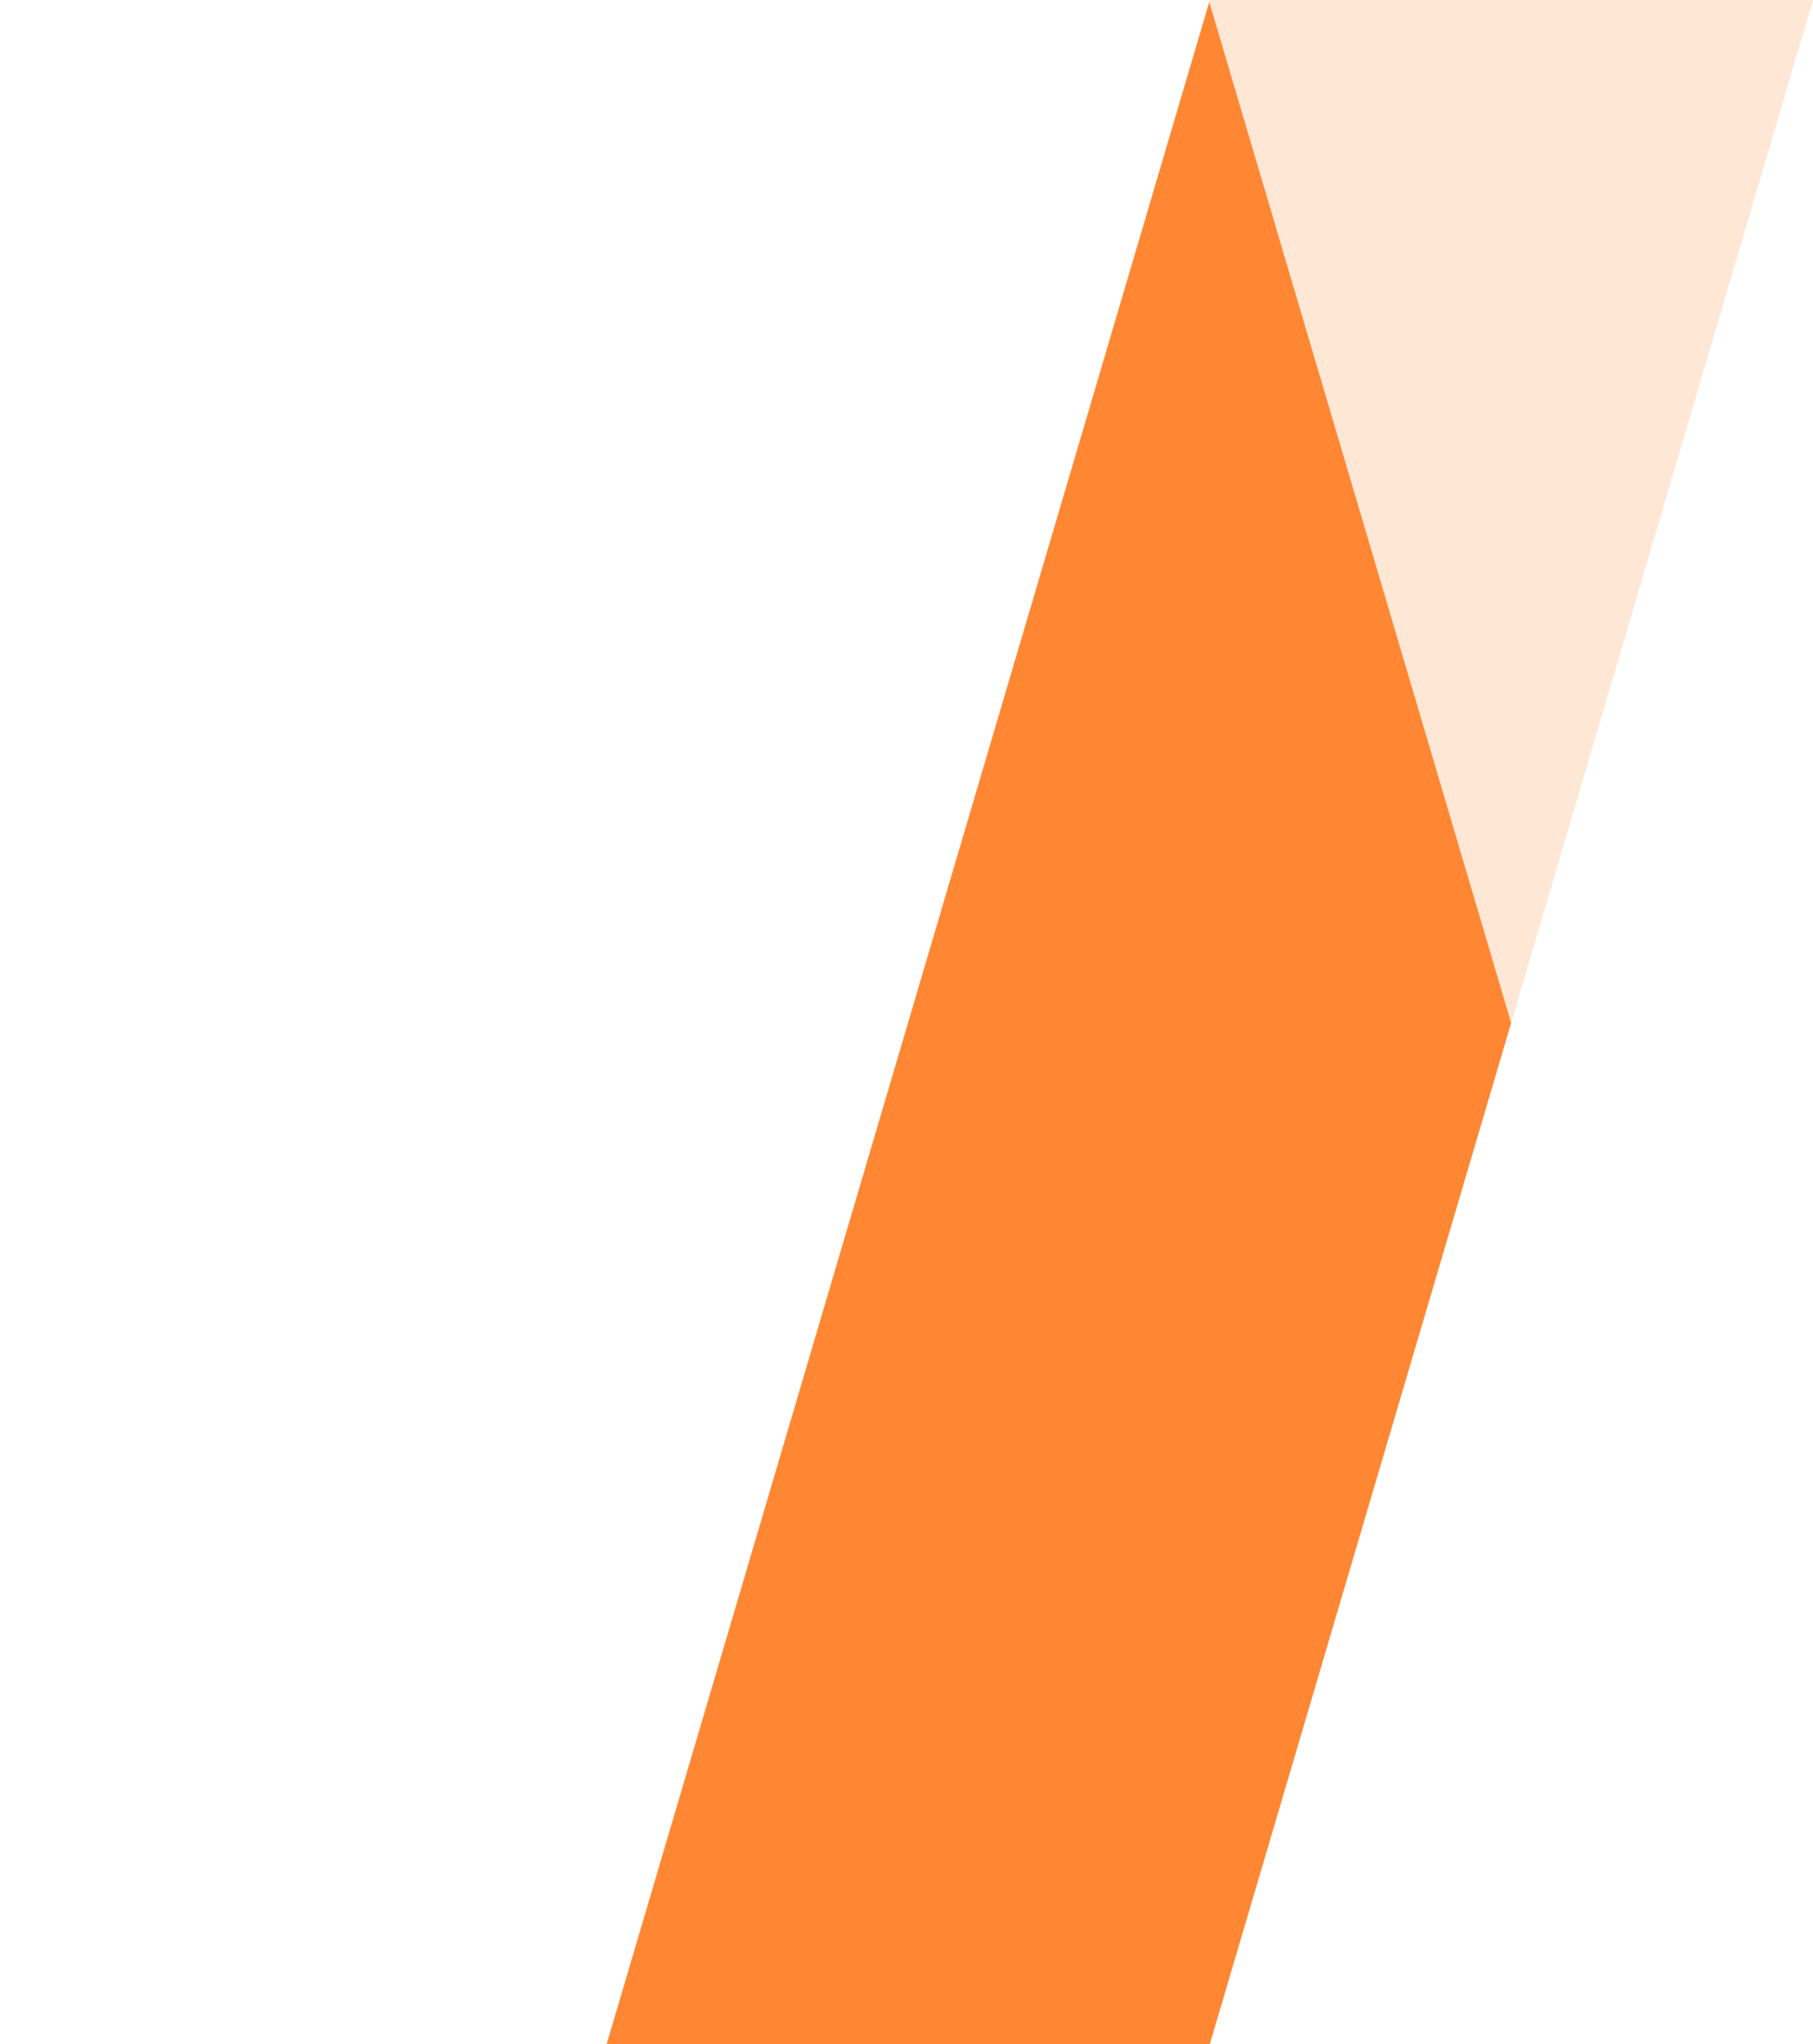 <?xml version="1.0" encoding="utf-8"?>
<!-- Generator: Adobe Illustrator 26.0.3, SVG Export Plug-In . SVG Version: 6.00 Build 0)  -->
<svg version="1.1" id="Laag_1" xmlns="http://www.w3.org/2000/svg" xmlns:xlink="http://www.w3.org/1999/xlink" x="0px" y="0px"
	 viewBox="0 0 765 862" style="enable-background:new 0 0 765 862;" xml:space="preserve">
<style type="text/css">
	.st0{opacity:0.5;}
	.st1{filter:url(#Adobe_OpacityMaskFilter);}
	.st2{fill-rule:evenodd;clip-rule:evenodd;fill:#FFFFFF;}
	
		.st3{mask:url(#mask-2_00000066515432972026575700000001666329132315440794_);fill-rule:evenodd;clip-rule:evenodd;fill:#FFFFFF;fill-opacity:0.8;}
	.st4{fill-rule:evenodd;clip-rule:evenodd;fill:#FF6900;fill-opacity:0.8;}
	.st5{fill-rule:evenodd;clip-rule:evenodd;fill:#FFFFFF;fill-opacity:0.8;}
</style>
<g id="desk">
	<g id="w-large">
		<g id="Group-3" class="st0">
			<g id="Clip-2">
			</g>
			<defs>
				<filter id="Adobe_OpacityMaskFilter" filterUnits="userSpaceOnUse" x="0.8" y="0" width="509.9" height="861.5">
					<feColorMatrix  type="matrix" values="1 0 0 0 0  0 1 0 0 0  0 0 1 0 0  0 0 0 1 0"/>
				</filter>
			</defs>
			
				<mask maskUnits="userSpaceOnUse" x="0.8" y="0" width="509.9" height="861.5" id="mask-2_00000066515432972026575700000001666329132315440794_">
				<g class="st1">
					<polygon id="path-1_00000159456688848721519330000005549985036518019465_" class="st2" points="0,0 509.9,0 509.9,861.5 
						0,861.5 					"/>
				</g>
			</mask>
			<polygon id="Fill-1" class="st3" points="510.7,861.5 255.7,0 0.8,0 255.7,861.5 			"/>
		</g>
		<polygon id="FillCol" class="st4" points="510.5,862 765,0 510.5,0 256,862 		"/>
		<polygon id="Fill-1_00000131362784539638180240000012691103561211264935_" class="st5" points="510,0 765,862 765,0 		"/>
	</g>
</g>
</svg>
